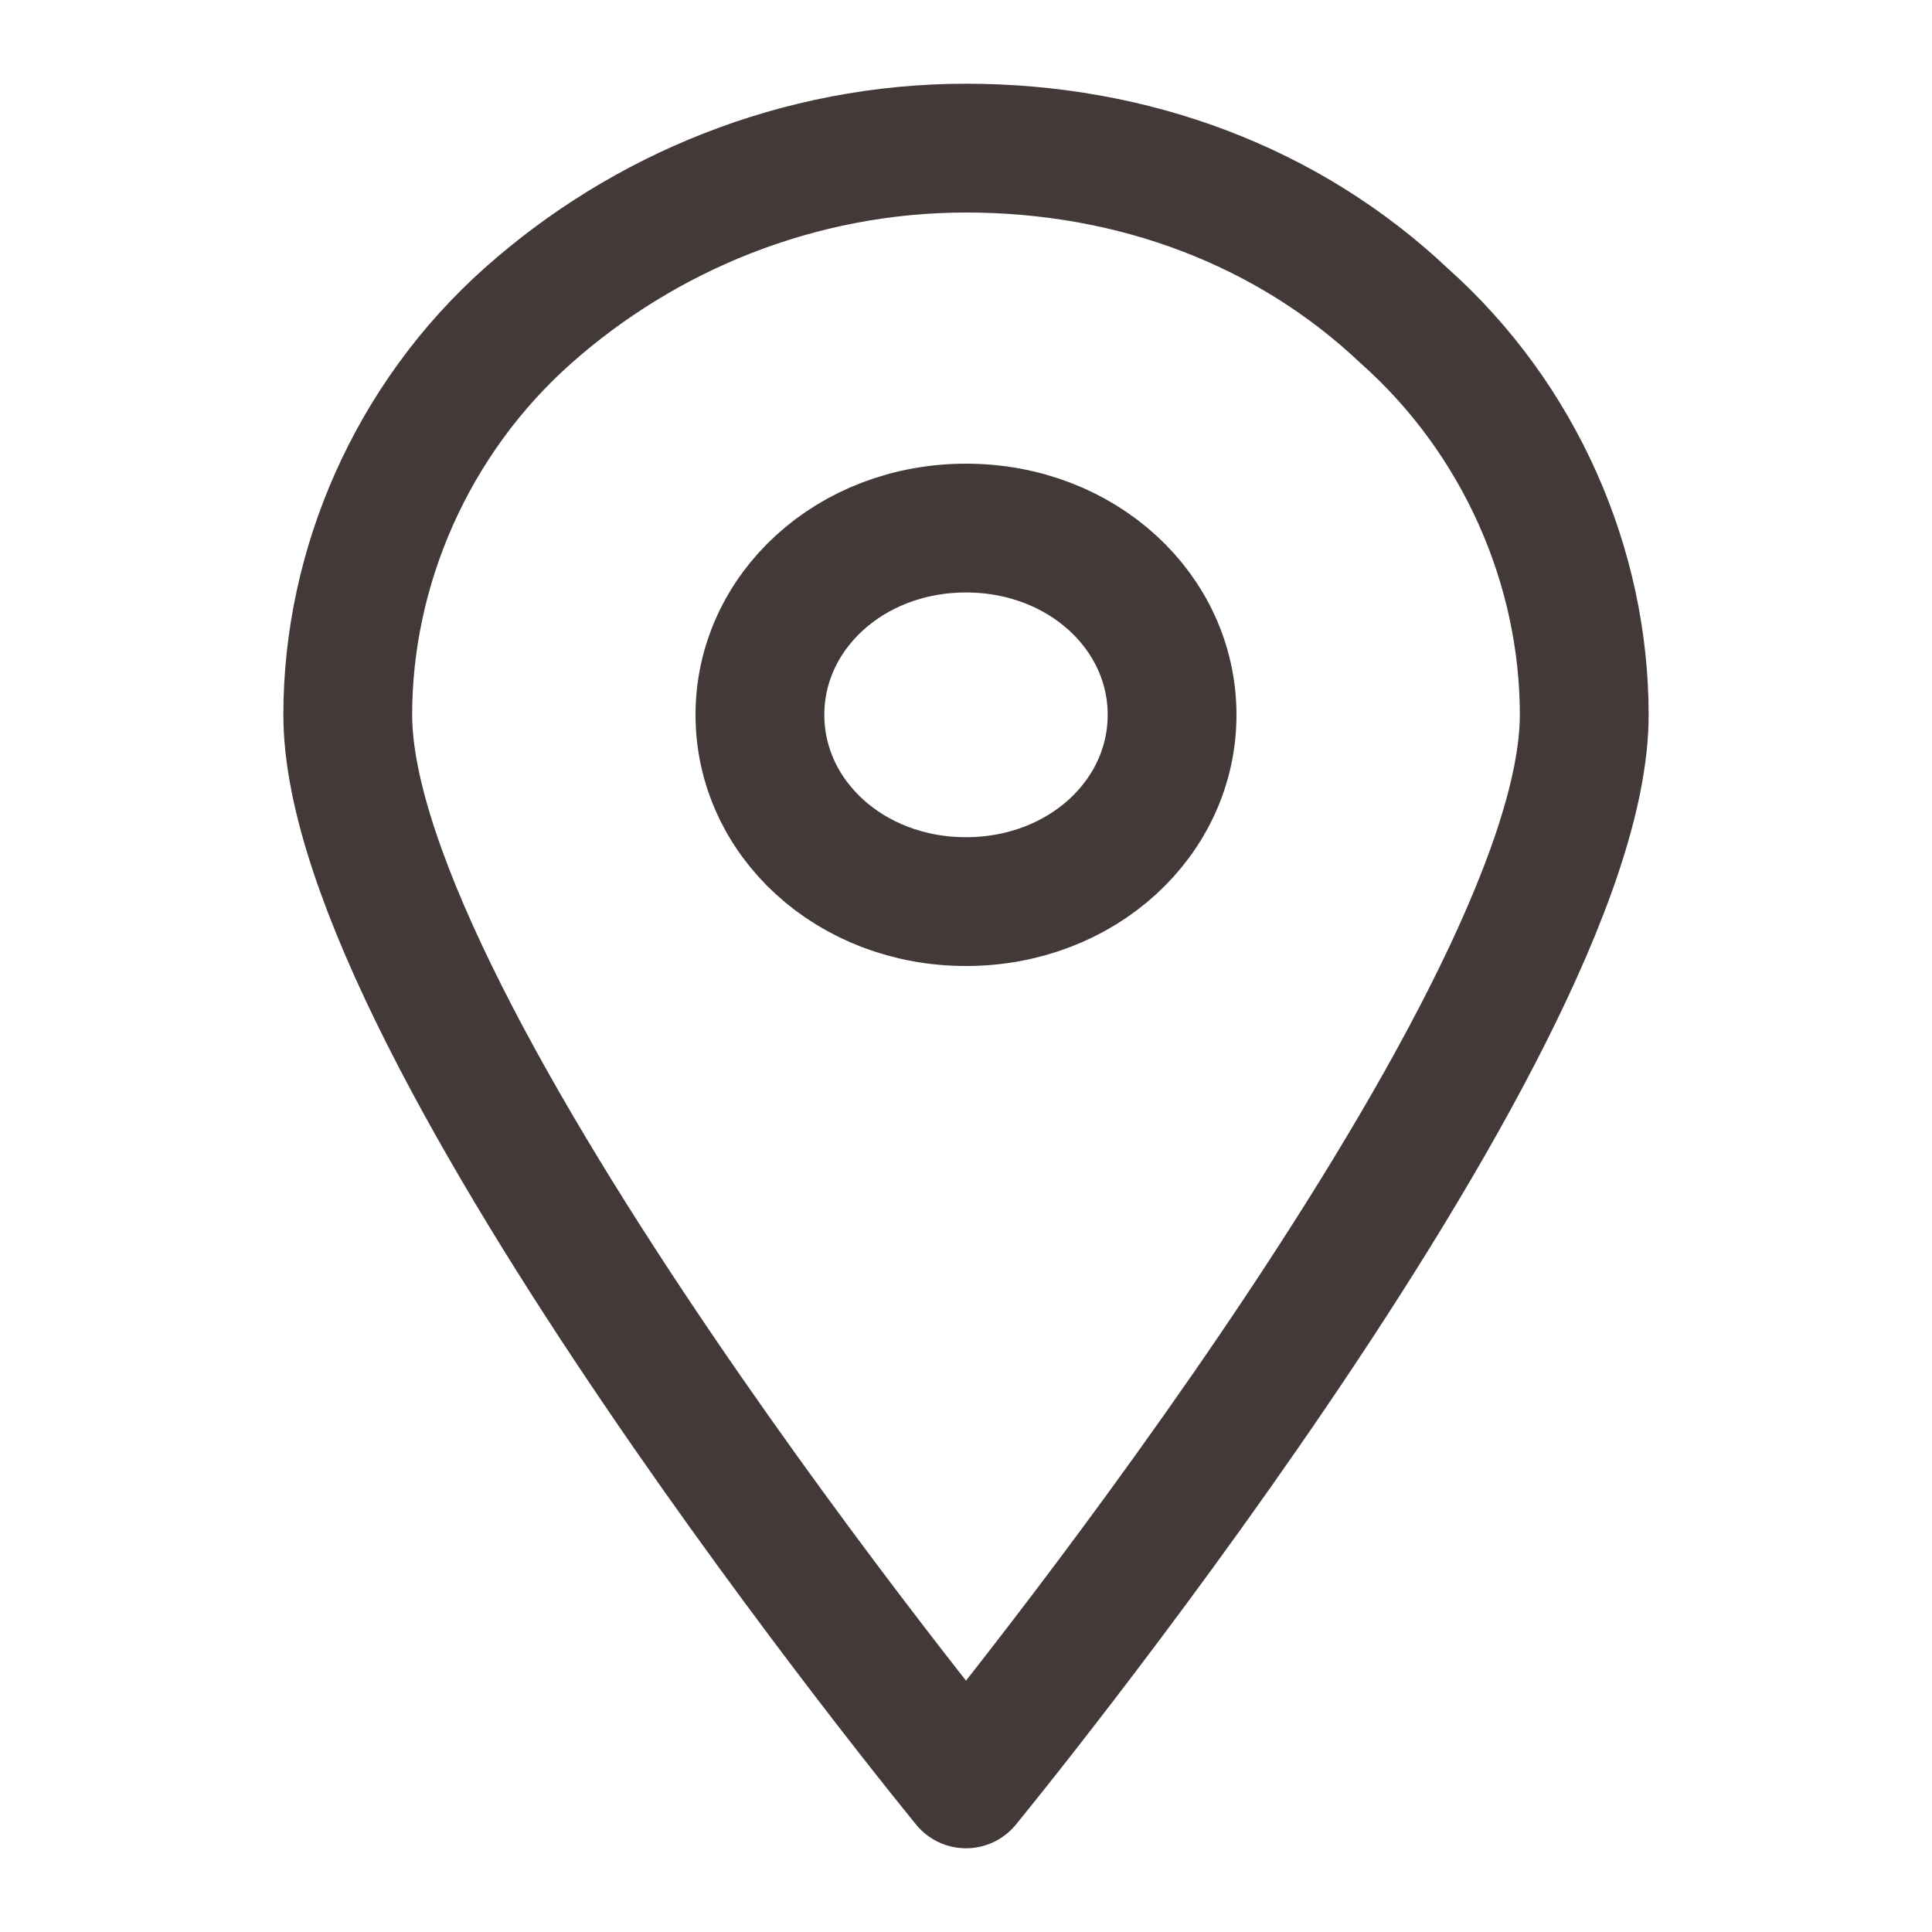 <?xml version="1.0" encoding="utf-8"?>
<!-- Generator: Adobe Illustrator 27.2.0, SVG Export Plug-In . SVG Version: 6.00 Build 0)  -->
<svg version="1.1" id="Layer_1" xmlns="http://www.w3.org/2000/svg" xmlns:xlink="http://www.w3.org/1999/xlink" x="0px" y="0px"
	 viewBox="0 0 30 30" style="enable-background:new 0 0 30 30;" xml:space="preserve">
<style type="text/css">
	.st0{fill:none;stroke:#443939;stroke-width:2;stroke-linecap:round;stroke-linejoin:round;}
</style>
<path class="st0" d="M24.6,11.1c0,4.9-9.6,16.6-9.6,16.6S5.4,16,5.4,11.1c0-2.3,1-4.6,2.8-6.2C10,3.3,12.4,2.3,15,2.3
	c2.6,0,5,0.9,6.8,2.6C23.6,6.5,24.6,8.8,24.6,11.1L24.6,11.1z"/>
<path class="st0" d="M15,14c1.8,0,3.2-1.3,3.2-2.9c0-1.6-1.4-2.9-3.2-2.9s-3.2,1.3-3.2,2.9C11.8,12.7,13.2,14,15,14z"/>
</svg>
